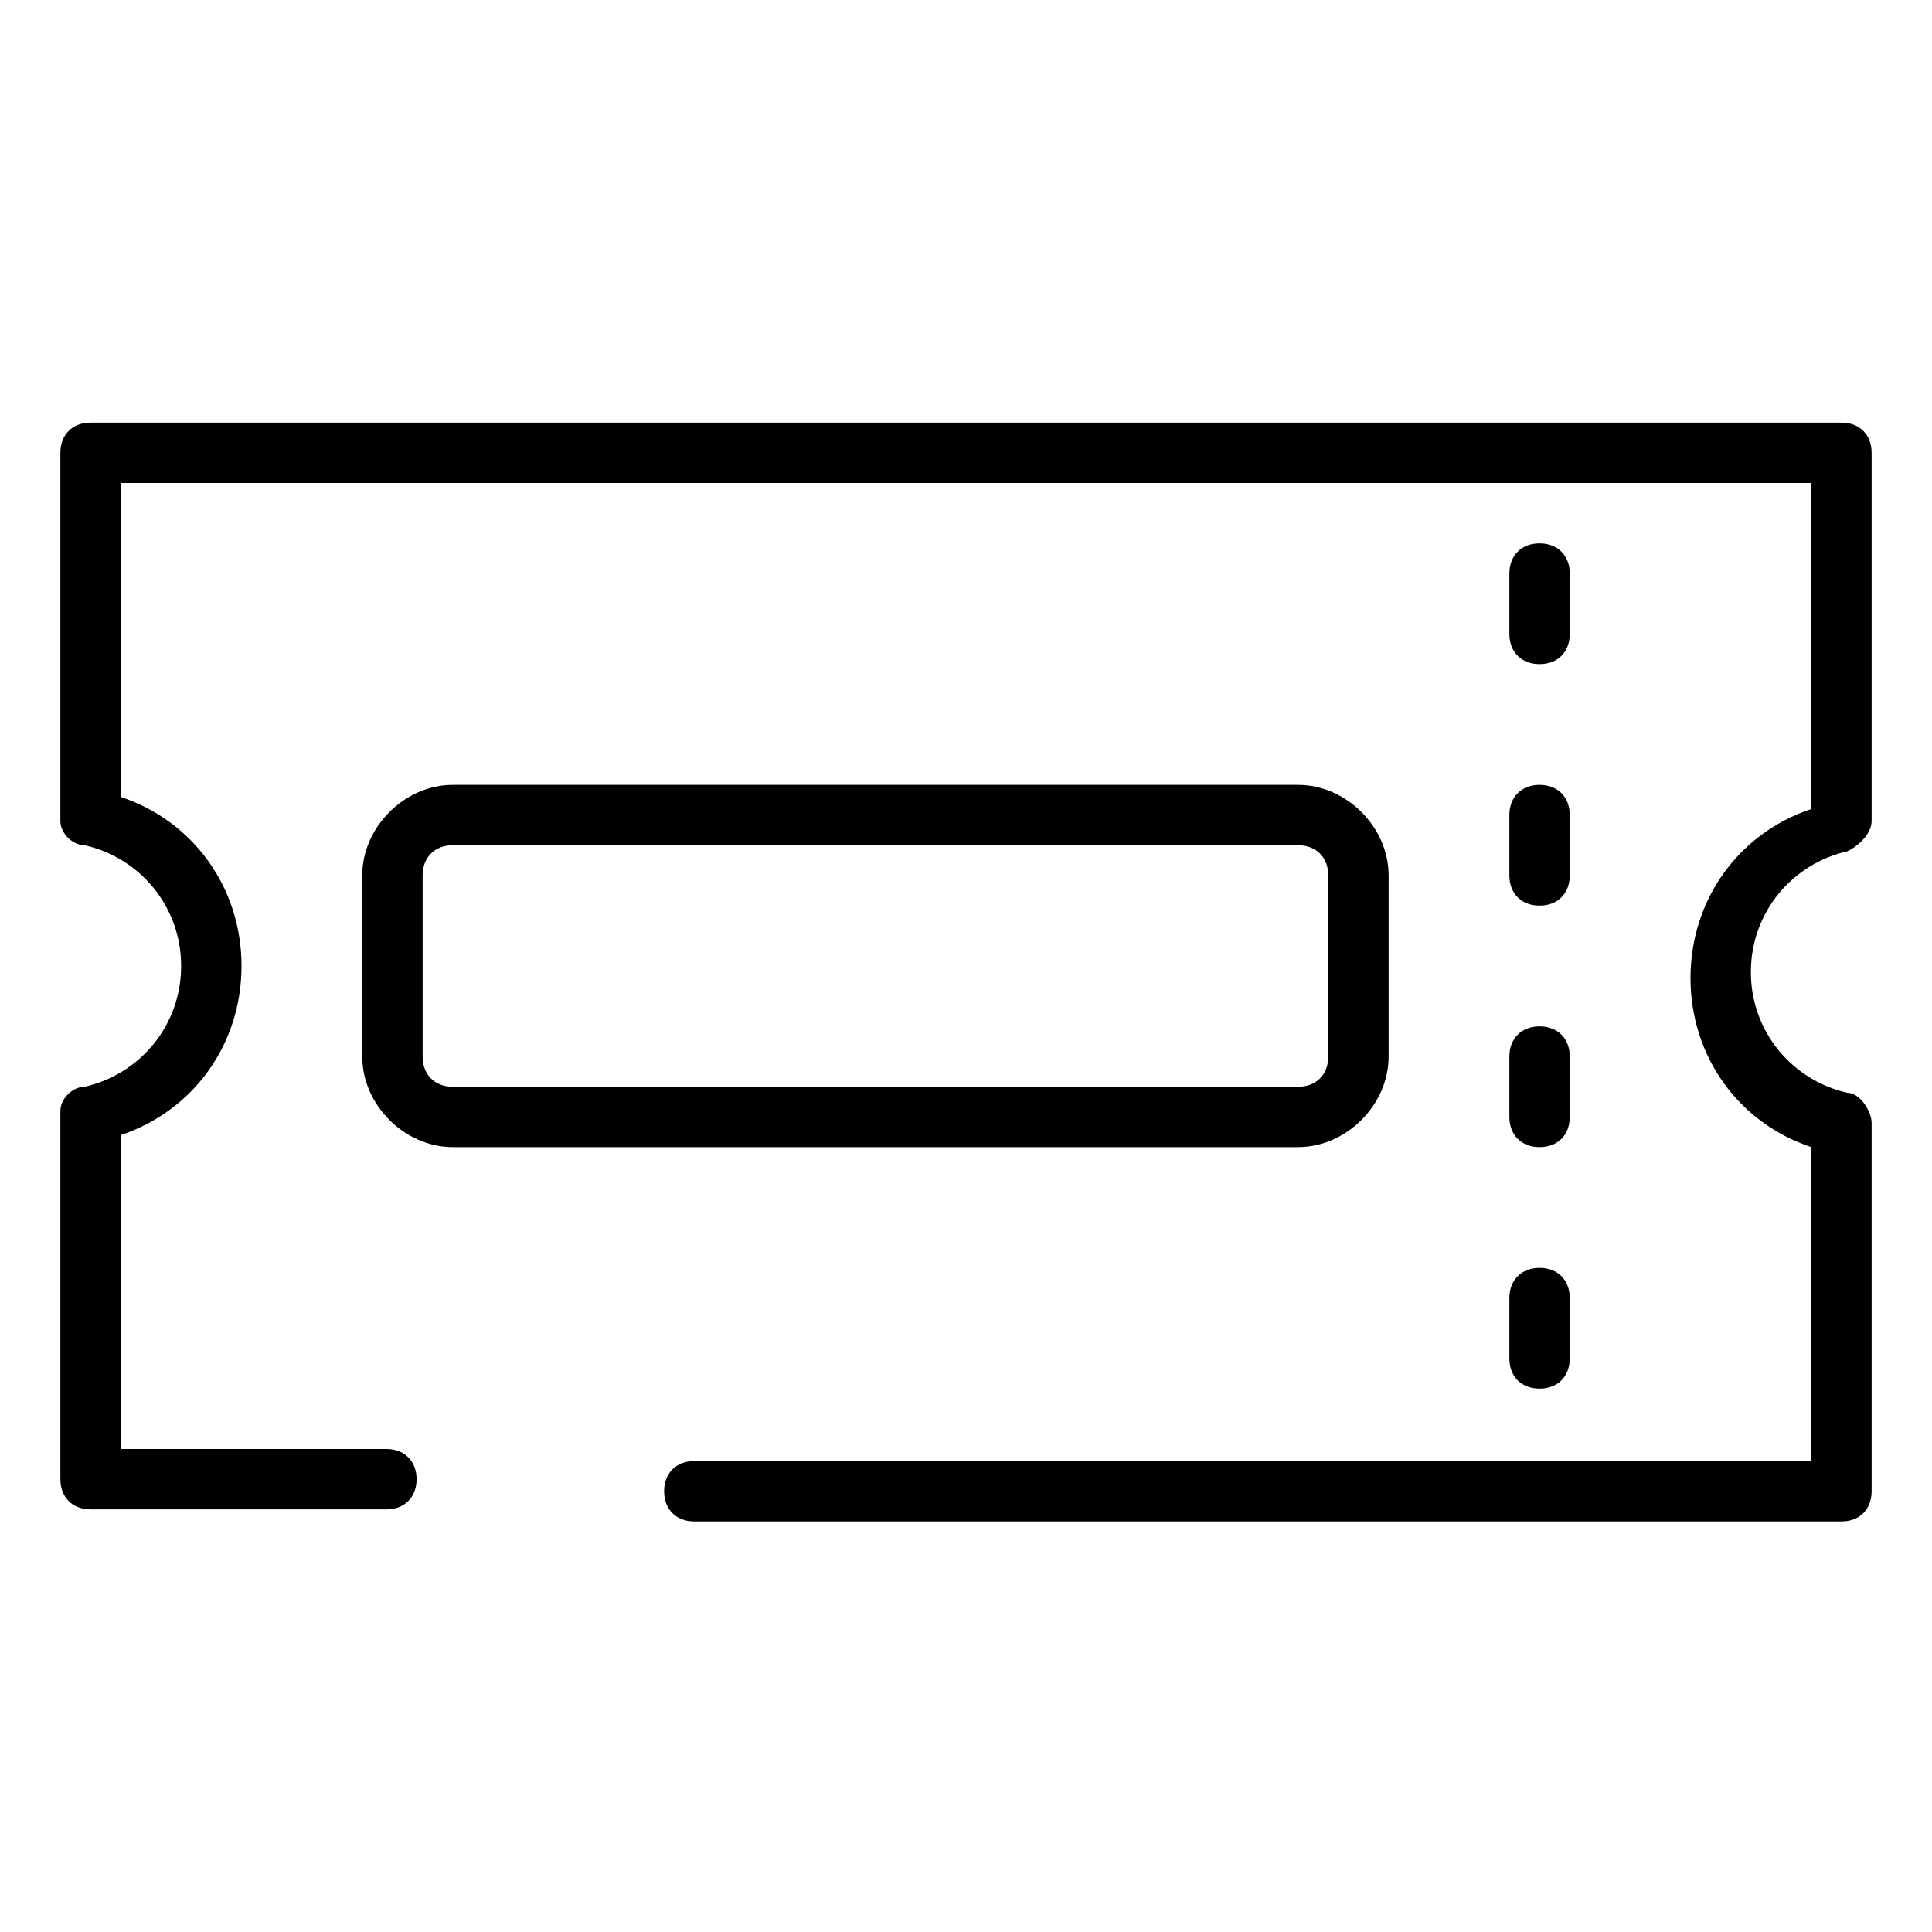 <?xml version="1.0" encoding="utf-8"?>
<!-- Generator: Adobe Illustrator 26.0.0, SVG Export Plug-In . SVG Version: 6.00 Build 0)  -->
<svg xmlns="http://www.w3.org/2000/svg" xmlns:xlink="http://www.w3.org/1999/xlink" version="1.1" id="Layer_1" x="0px" y="0px" viewBox="0 0 32 32" style="enable-background:new 0 0 32 32;" xml:space="preserve" width="32px" height="32px">
<path d="M31,7.5v6.1c0,0.2-0.2,0.4-0.4,0.5c-0.9,0.2-1.6,1-1.6,2s0.7,1.8,1.6,2c0.2,0,0.4,0.3,0.4,0.5v6.1c0,0.3-0.2,0.5-0.5,0.5  h-19c-0.3,0-0.5-0.2-0.5-0.5s0.2-0.5,0.5-0.5H30v-5.2c-1.2-0.4-2-1.5-2-2.8s0.8-2.4,2-2.8V8H2v5.2c1.2,0.4,2,1.5,2,2.8  s-0.8,2.4-2,2.8V24h4.4c0.3,0,0.5,0.2,0.5,0.5S6.7,25,6.4,25H1.5C1.2,25,1,24.8,1,24.5v-6.1C1,18.2,1.2,18,1.4,18  c0.9-0.2,1.6-1,1.6-2s-0.7-1.8-1.6-2C1.2,14,1,13.8,1,13.6V7.5C1,7.2,1.2,7,1.5,7h29C30.8,7,31,7.2,31,7.5z"/>
<path d="M25.5,11c-0.3,0-0.5-0.2-0.5-0.5v-1C25,9.2,25.2,9,25.5,9S26,9.2,26,9.5v1C26,10.8,25.8,11,25.5,11z"/>
<path d="M25.5,15c-0.3,0-0.5-0.2-0.5-0.5v-1c0-0.3,0.2-0.5,0.5-0.5s0.5,0.2,0.5,0.5v1C26,14.8,25.8,15,25.5,15z"/>
<path d="M25.5,19c-0.3,0-0.5-0.2-0.5-0.5v-1c0-0.3,0.2-0.5,0.5-0.5s0.5,0.2,0.5,0.5v1C26,18.8,25.8,19,25.5,19z"/>
<path d="M25.5,23c-0.3,0-0.5-0.2-0.5-0.5v-1c0-0.3,0.2-0.5,0.5-0.5s0.5,0.2,0.5,0.5v1C26,22.8,25.8,23,25.5,23z"/>
<path d="M21.5,19h-14C6.7,19,6,18.3,6,17.5v-3C6,13.7,6.7,13,7.5,13h14c0.8,0,1.5,0.7,1.5,1.5v3C23,18.3,22.3,19,21.5,19z M7.5,14  C7.2,14,7,14.2,7,14.5v3C7,17.8,7.2,18,7.5,18h14c0.3,0,0.5-0.2,0.5-0.5v-3c0-0.3-0.2-0.5-0.5-0.5H7.5z"/>
</svg>
